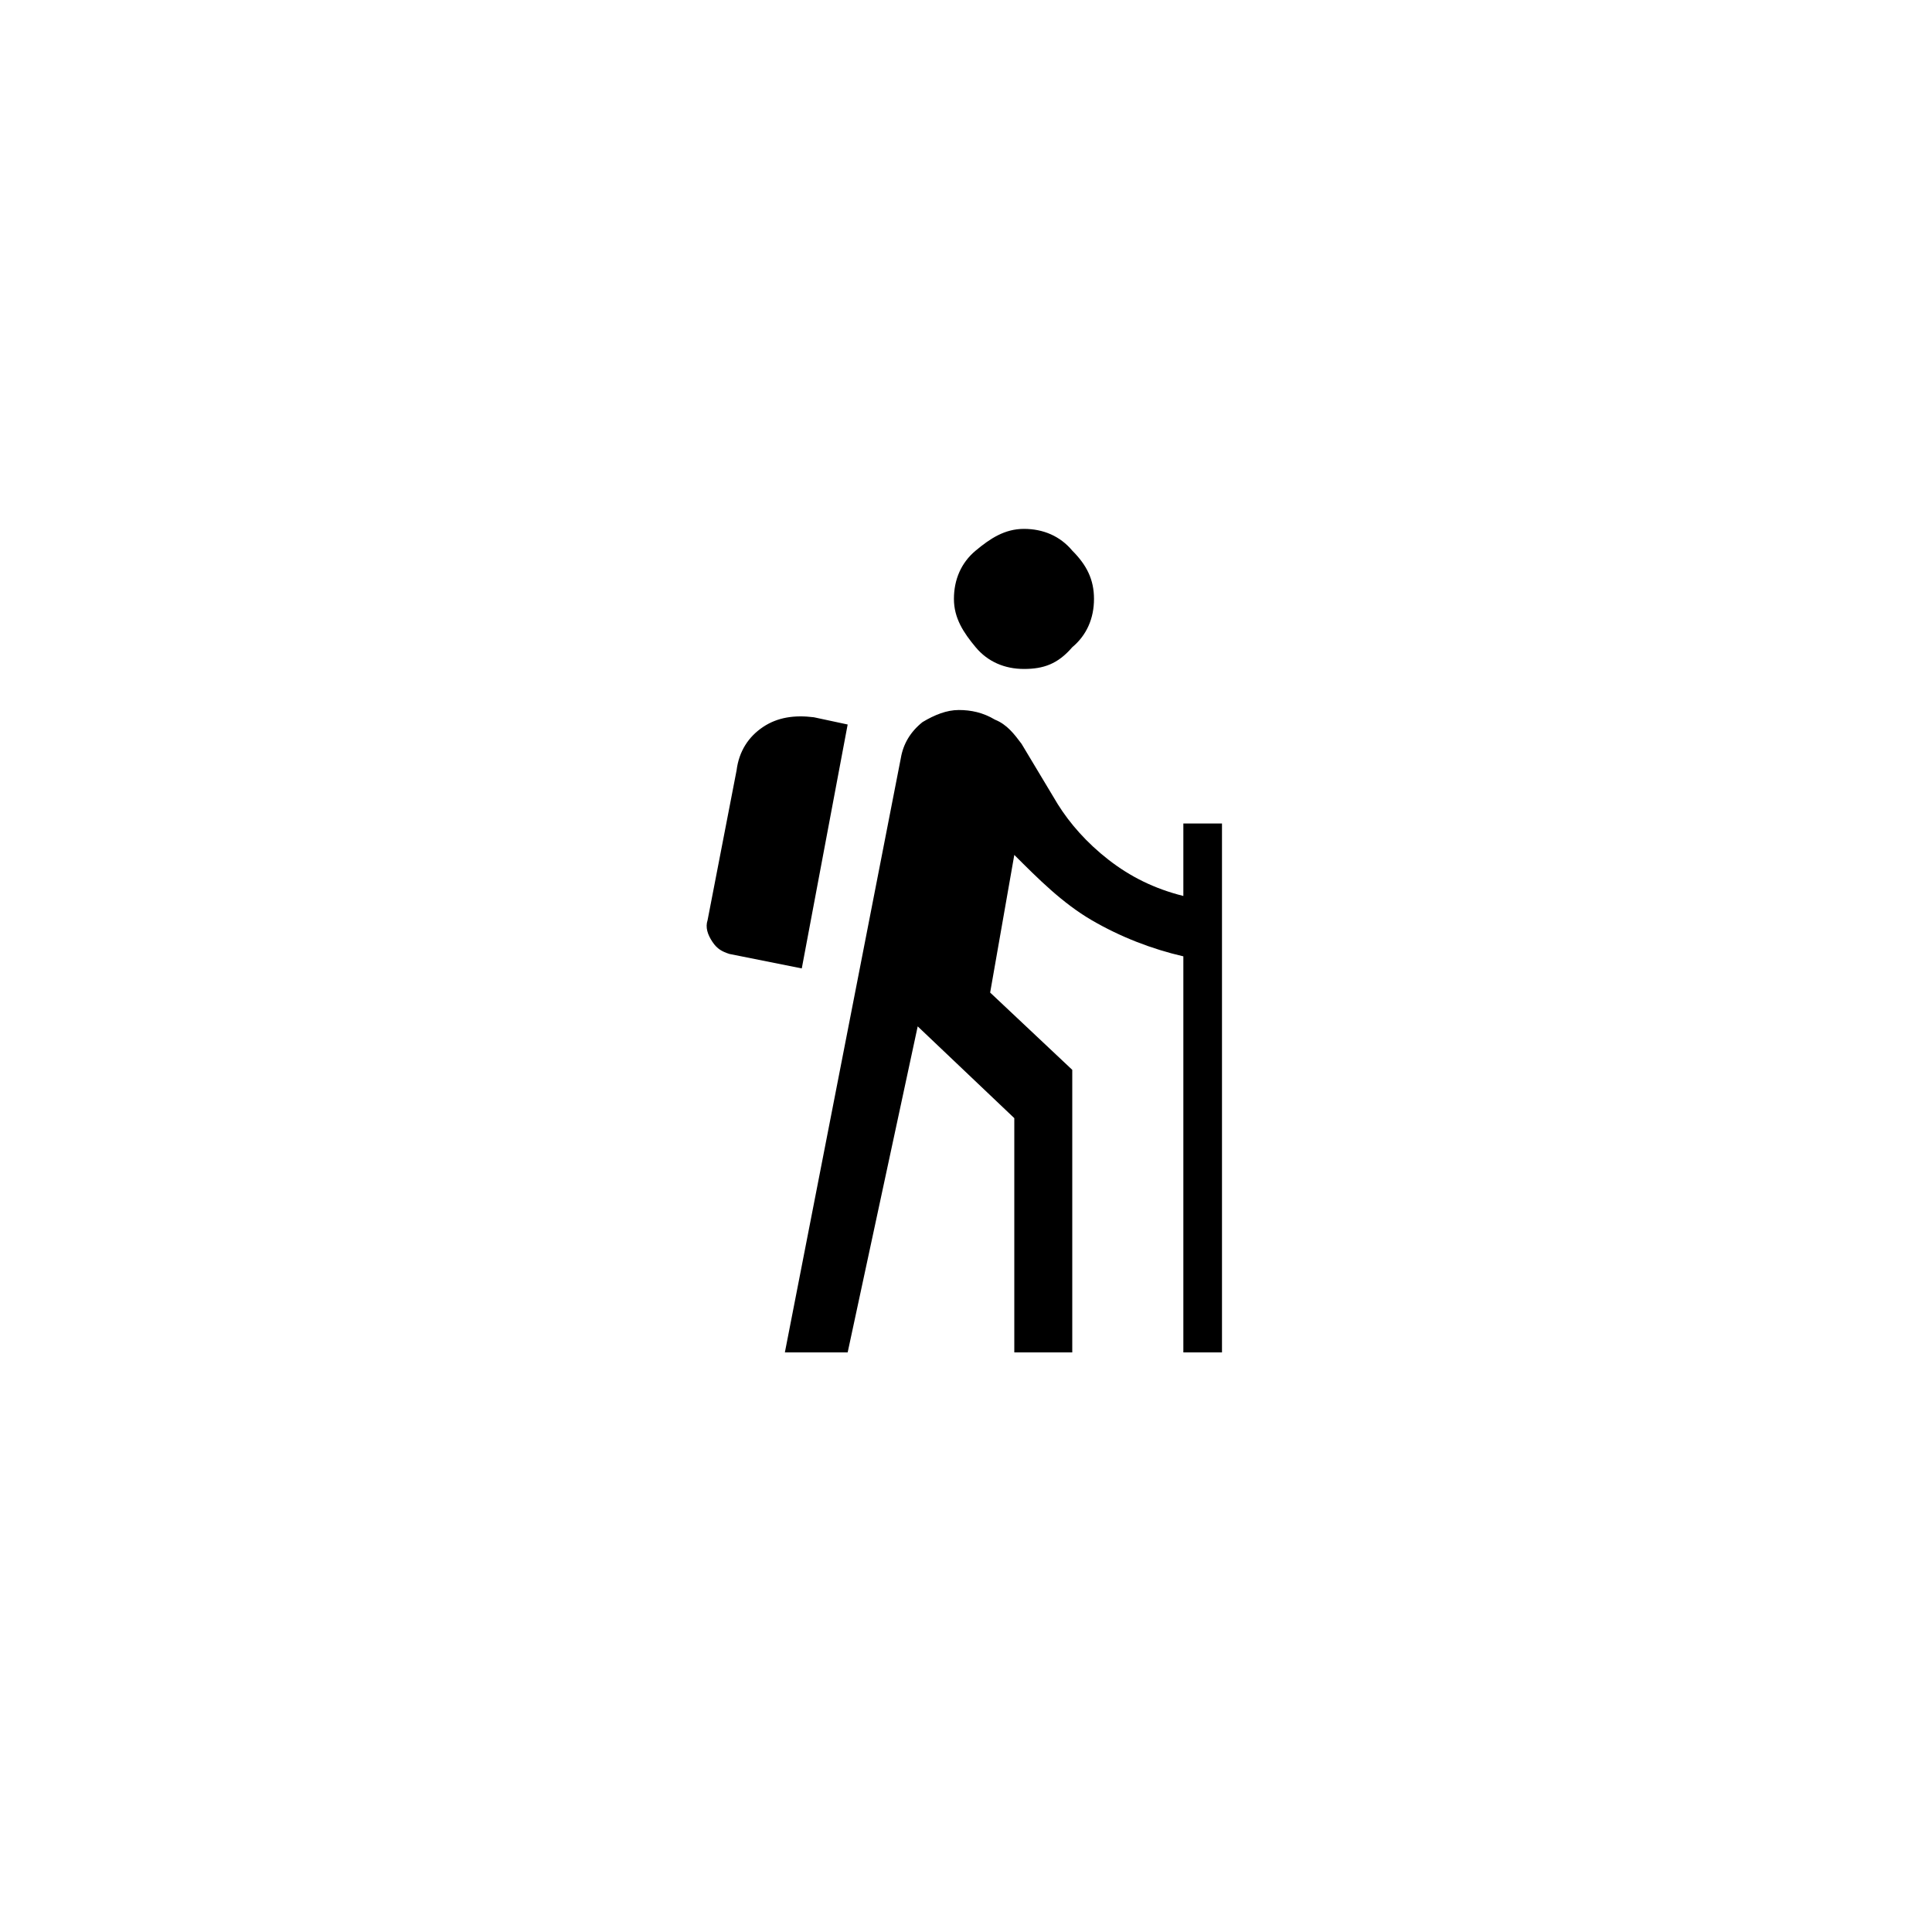 <svg xmlns="http://www.w3.org/2000/svg" xml:space="preserve" style="enable-background:new 0 0 80 80" viewBox="0 0 80 80"><path d="m32.5 56 4.8-24.6c.1-.6.4-1.1.9-1.5.5-.3 1-.5 1.5-.5s1 .1 1.5.4c.5.2.8.6 1.1 1l1.5 2.5c.5.8 1.2 1.6 2.1 2.3.9.7 1.9 1.2 3.1 1.5v-3h1.6V56H49V39.6c-1.3-.3-2.6-.8-3.8-1.5-1.2-.7-2.2-1.7-3.2-2.7l-1 5.7 3.4 3.2V56H42v-9.7l-4-3.8L35.1 56h-2.6zm.7-15.9-3-.6c-.3-.1-.5-.2-.7-.5s-.3-.6-.2-.9l1.2-6.2c.1-.8.5-1.4 1.1-1.8s1.3-.5 2.1-.4l1.4.3-1.9 10.1zm9.2-12.4c-.8 0-1.5-.3-2-.9s-.9-1.2-.9-2 .3-1.5.9-2 1.2-.9 2-.9 1.5.3 2 .9c.6.6.9 1.2.9 2s-.3 1.5-.9 2c-.6.7-1.2.9-2 .9z"/></svg>